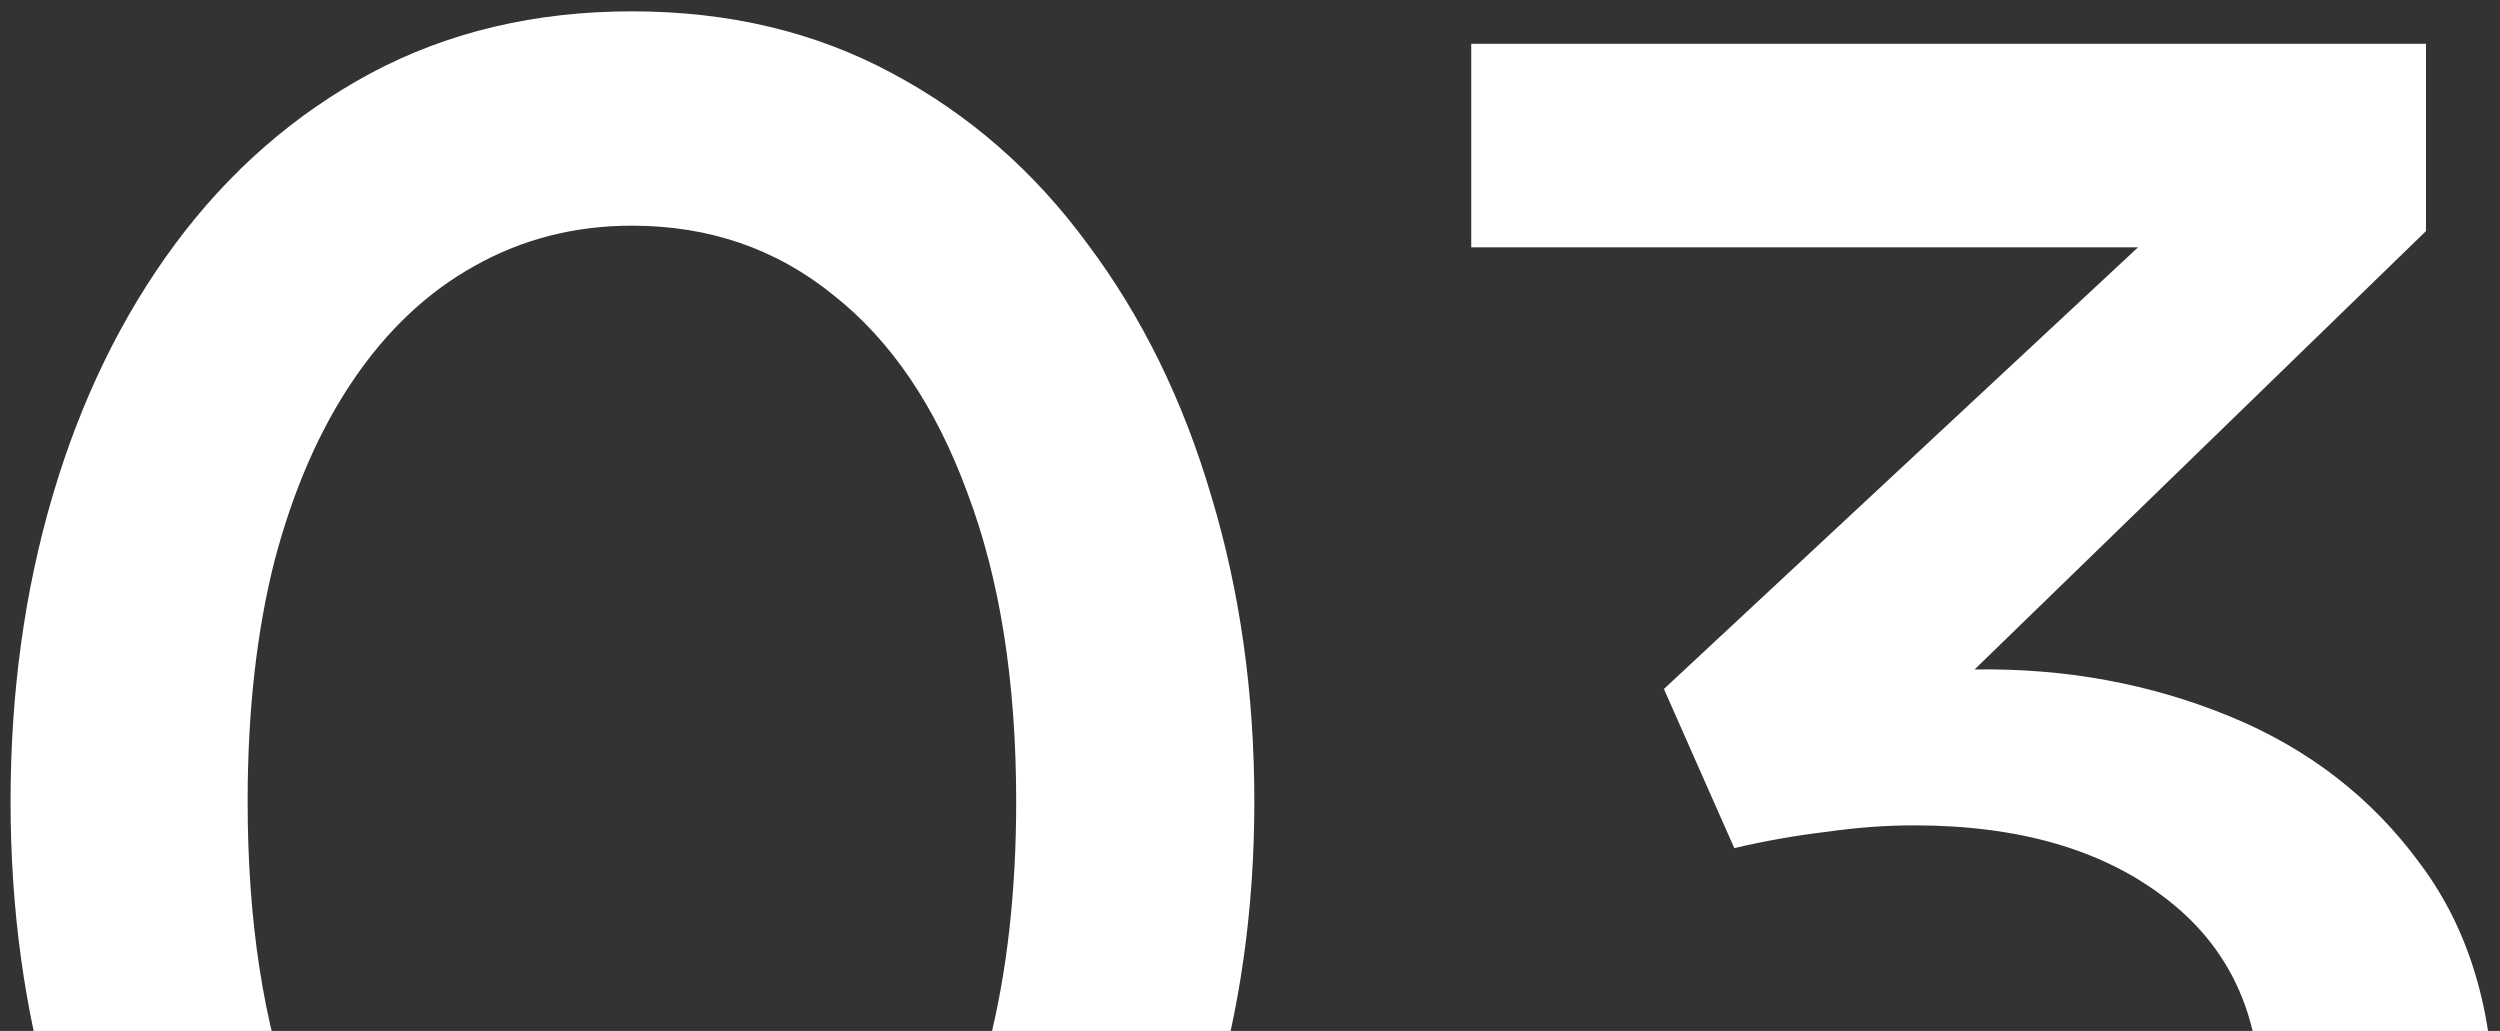 <?xml version="1.0" encoding="UTF-8"?> <svg xmlns="http://www.w3.org/2000/svg" viewBox="0 0 194.00 80.00" data-guides="{&quot;vertical&quot;:[],&quot;horizontal&quot;:[]}"><rect x="0" y="0" width="194.00" height="80.00" fill="#333333" stroke="none"/><defs></defs><path fill="#ffffff" stroke="none" fill-opacity="1" stroke-width="1" stroke-opacity="1" id="tSvg15eb551a849" title="Path 3" d="M49.036 123.52C41.532 123.52 34.784 121.924 28.792 118.732C22.856 115.54 17.788 111.116 13.588 105.46C9.444 99.804 6.28 93.28 4.096 85.888C1.912 78.496 0.82 70.6 0.82 62.2C0.82 53.744 1.912 45.82 4.096 38.428C6.28 31.036 9.444 24.54 13.588 18.94C17.788 13.284 22.856 8.86 28.792 5.668C34.784 2.476 41.532 0.88 49.036 0.88C56.54 0.88 63.26 2.476 69.196 5.668C75.188 8.86 80.256 13.284 84.4 18.94C88.6 24.54 91.792 31.036 93.976 38.428C96.216 45.82 97.336 53.744 97.336 62.2C97.336 70.6 96.216 78.496 93.976 85.888C91.792 93.28 88.6 99.804 84.4 105.46C80.256 111.116 75.188 115.54 69.196 118.732C63.26 121.924 56.54 123.52 49.036 123.52ZM49.036 106.888C53.516 106.888 57.576 105.88 61.216 103.864C64.856 101.792 67.992 98.824 70.624 94.96C73.312 91.096 75.356 86.42 76.756 80.932C78.156 75.388 78.856 69.144 78.856 62.2C78.856 52.904 77.596 44.924 75.076 38.26C72.612 31.54 69.14 26.416 64.66 22.888C60.236 19.304 55.028 17.512 49.036 17.512C44.612 17.512 40.552 18.548 36.856 20.62C33.216 22.636 30.08 25.576 27.448 29.44C24.816 33.304 22.772 37.98 21.316 43.468C19.916 48.956 19.216 55.2 19.216 62.2C19.216 71.496 20.448 79.476 22.912 86.14C25.432 92.804 28.932 97.928 33.412 101.512C37.892 105.096 43.1 106.888 49.036 106.888ZM150.372 123.52C145.5 123.52 140.684 123.016 135.924 122.008C131.22 121 126.88 119.628 122.904 117.892C118.984 116.1 115.764 114.056 113.244 111.76C115.344 106.608 117.444 101.456 119.544 96.304C123.072 99.608 127.552 102.24 132.984 104.2C138.416 106.16 143.82 107.14 149.196 107.14C154.516 107.14 159.136 106.244 163.056 104.452C166.976 102.66 170 100.14 172.128 96.892C174.312 93.644 175.404 89.808 175.404 85.384C175.404 78.664 172.94 73.428 168.012 69.676C163.14 65.924 156.644 64.048 148.524 64.048C146.34 64.048 144.072 64.216 141.72 64.552C139.368 64.832 136.988 65.252 134.58 65.812C132.76 61.696 130.94 57.58 129.12 53.464C141.384 42.04 153.648 30.616 165.912 19.192C148.664 19.192 131.416 19.192 114.168 19.192C114.168 13.928 114.168 8.664 114.168 3.4C138.864 3.4 163.56 3.4 188.256 3.4C188.256 8.244 188.256 13.088 188.256 17.932C176.58 29.272 164.904 40.612 153.228 51.952C160.228 51.84 166.808 53.044 172.968 55.564C179.128 58.084 184.084 61.92 187.836 67.072C191.644 72.168 193.548 78.608 193.548 86.392C193.548 93.784 191.7 100.28 188.004 105.88C184.308 111.424 179.212 115.764 172.716 118.9C166.22 121.98 158.772 123.52 150.372 123.52Z"></path></svg> 
